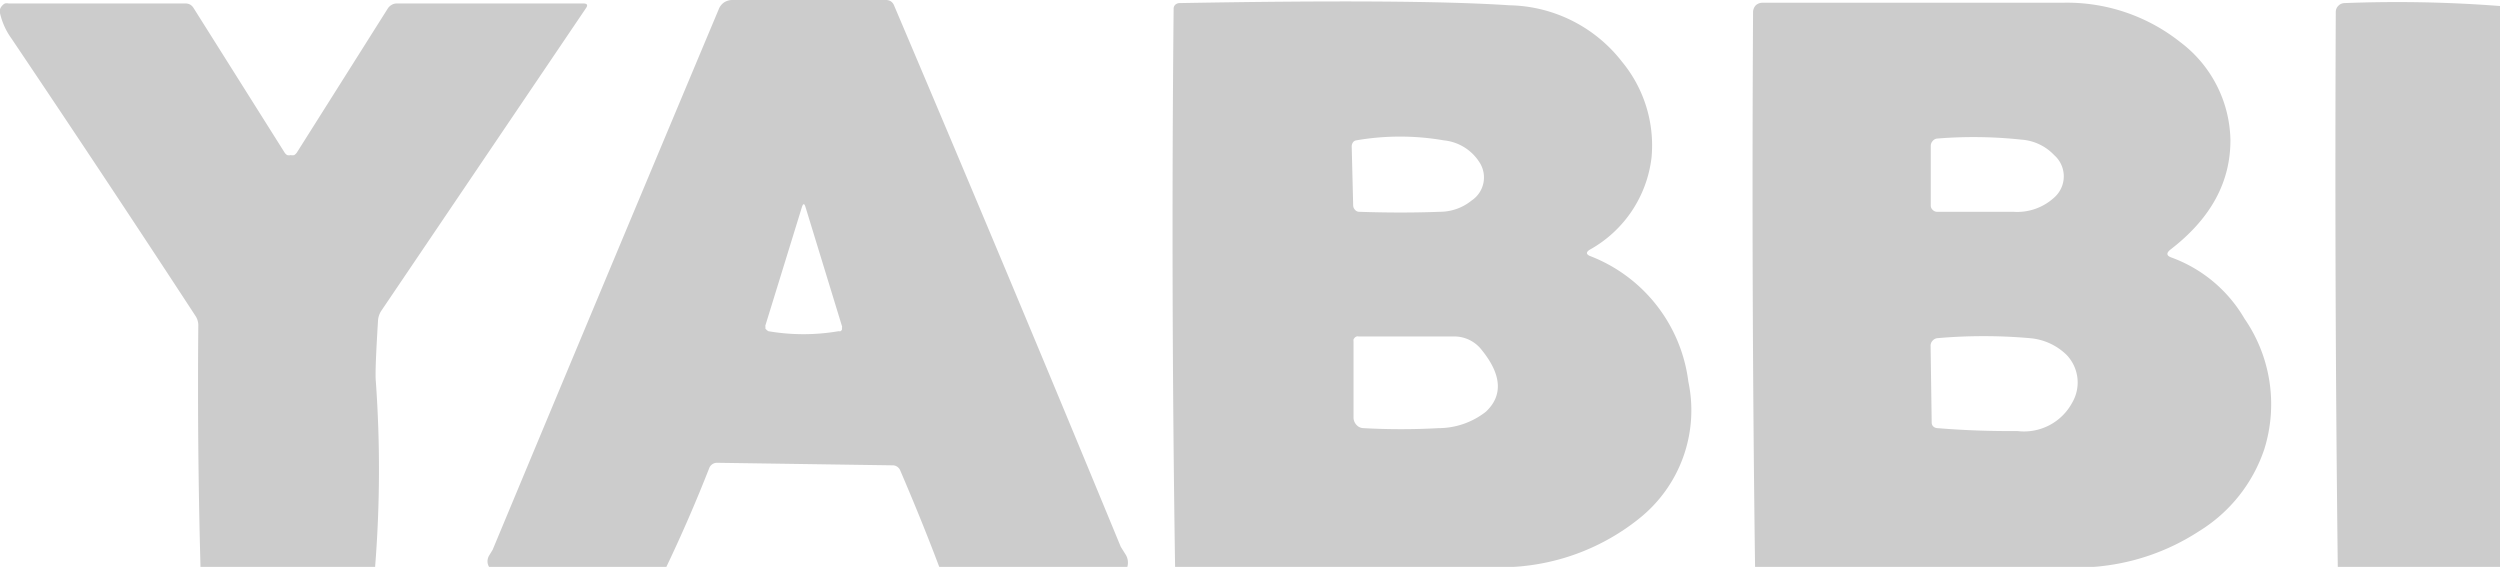 <?xml version="1.0" encoding="UTF-8"?> <svg xmlns="http://www.w3.org/2000/svg" viewBox="0 0 137.16 31.1"><defs><style>.cls-1{fill:#ccc;}</style></defs><g id="Слой_2" data-name="Слой 2"><g id="Слой_1-2" data-name="Слой 1"><path class="cls-1" d="M61.85,31.1H51.53c-.67-1.78-1.39-3.54-2.14-5.29a.45.45,0,0,0-.16-.2.43.43,0,0,0-.24-.08l-9.67-.14a.46.46,0,0,0-.4.27q-1.08,2.76-2.36,5.44H26.83a.6.6,0,0,1,0-.61l.2-.33Q33.11,15.57,39.44.49a.79.79,0,0,1,.29-.36A.84.84,0,0,1,40.17,0h8.46a.51.51,0,0,1,.24.07.47.47,0,0,1,.17.2Q55.46,15.38,61.49,30l.27.43A.84.84,0,0,1,61.85,31.1ZM42.15,18.17a11.37,11.37,0,0,0,3.86,0,.25.25,0,0,0,.11,0,.27.27,0,0,0,.07-.08.18.18,0,0,0,0-.1.14.14,0,0,0,0-.11l-2-6.53c-.06-.19-.12-.2-.19,0L42,17.83a.14.14,0,0,0,0,.11.17.17,0,0,0,0,.1l.08.08Z"></path><path class="cls-1" d="M20.58,31.1H11q-.18-6.62-.12-13.23a.93.93,0,0,0-.15-.53Q5.73,9.69.62,2.1A3.8,3.8,0,0,1,0,.72.74.74,0,0,1,0,.51.5.5,0,0,1,.11.32.51.51,0,0,1,.27.19a.45.45,0,0,1,.2,0h9.7a.58.58,0,0,1,.26.06.58.58,0,0,1,.19.19l5,7.94a.43.43,0,0,0,.14.13.41.41,0,0,0,.19,0,.45.45,0,0,0,.19,0,.57.57,0,0,0,.14-.13l5-7.92a.6.6,0,0,1,.22-.2.55.55,0,0,1,.28-.07H32c.22,0,.27.09.14.27L20.92,17.05a1.12,1.12,0,0,0-.18.53c-.11,1.82-.16,2.94-.12,3.35A67.7,67.7,0,0,1,20.58,31.1Z"></path><path class="cls-1" d="M83.07,31.1H64.47Q64.24,15.79,64.39.47a.29.29,0,0,1,.09-.21.37.37,0,0,1,.21-.09Q77.58-.06,82.81.29A8,8,0,0,1,89,3.4a7.2,7.2,0,0,1,1.61,5.24,6.67,6.67,0,0,1-3.39,5.06c-.21.13-.2.25,0,.34a8.52,8.52,0,0,1,5.41,6.9,7.59,7.59,0,0,1-2.7,7.51A12.15,12.15,0,0,1,83.07,31.1ZM79.21,7.7a14.06,14.06,0,0,0-4.8,0,.27.27,0,0,0-.18.11.39.39,0,0,0-.07.23l.08,3.22a.36.36,0,0,0,.1.25.3.3,0,0,0,.23.11q2.34.08,4.41,0A2.77,2.77,0,0,0,80.74,11a1.52,1.52,0,0,0,.42-2.11A2.62,2.62,0,0,0,79.21,7.7ZM81.3,19.21a1.9,1.9,0,0,0-1.56-.75h-5.2a.2.2,0,0,0-.11,0,.33.33,0,0,0-.1.06.61.61,0,0,0-.07.1.5.5,0,0,0,0,.12v4.17a.59.59,0,0,0,.16.4.53.53,0,0,0,.39.18,37.37,37.37,0,0,0,4.11,0,4.22,4.22,0,0,0,2.6-.9C82.46,21.71,82.4,20.57,81.3,19.21Z"></path><path class="cls-1" d="M114.89,31.1H96.29q-.2-15-.11-30.44a.56.56,0,0,1,.15-.37A.55.55,0,0,1,96.7.15q8.34,0,16.48,0a10,10,0,0,1,6.45,2.17,6.87,6.87,0,0,1,2.74,5.38c0,2.28-1.06,4.28-3.3,6-.23.19-.21.33.07.43a7.68,7.68,0,0,1,4,3.35,8.26,8.26,0,0,1,1.09,7.16,8.42,8.42,0,0,1-3.59,4.51A12.26,12.26,0,0,1,114.89,31.1Zm-4-23.44a24.74,24.74,0,0,0-4.59-.06.36.36,0,0,0-.26.13.39.39,0,0,0-.11.27v3.27a.31.31,0,0,0,.1.24.33.33,0,0,0,.25.11c1.51,0,2.9,0,4.18,0a3,3,0,0,0,2.24-.78,1.55,1.55,0,0,0,0-2.33A2.73,2.73,0,0,0,110.88,7.66Zm.44,10.89a29.13,29.13,0,0,0-5,0,.41.41,0,0,0-.29.13.4.4,0,0,0-.12.29l.06,4.22a.29.29,0,0,0,.09.21.36.36,0,0,0,.23.09c1.46.12,2.92.17,4.39.16a3,3,0,0,0,3-1.56,2.19,2.19,0,0,0-.3-2.61A3.26,3.26,0,0,0,111.32,18.55Z"></path><path class="cls-1" d="M137.16.33V31.1h-8.9q-.18-15-.11-30.45a.47.47,0,0,1,.14-.33.48.48,0,0,1,.33-.15A73.91,73.91,0,0,1,137.16.33Z"></path></g></g></svg> 